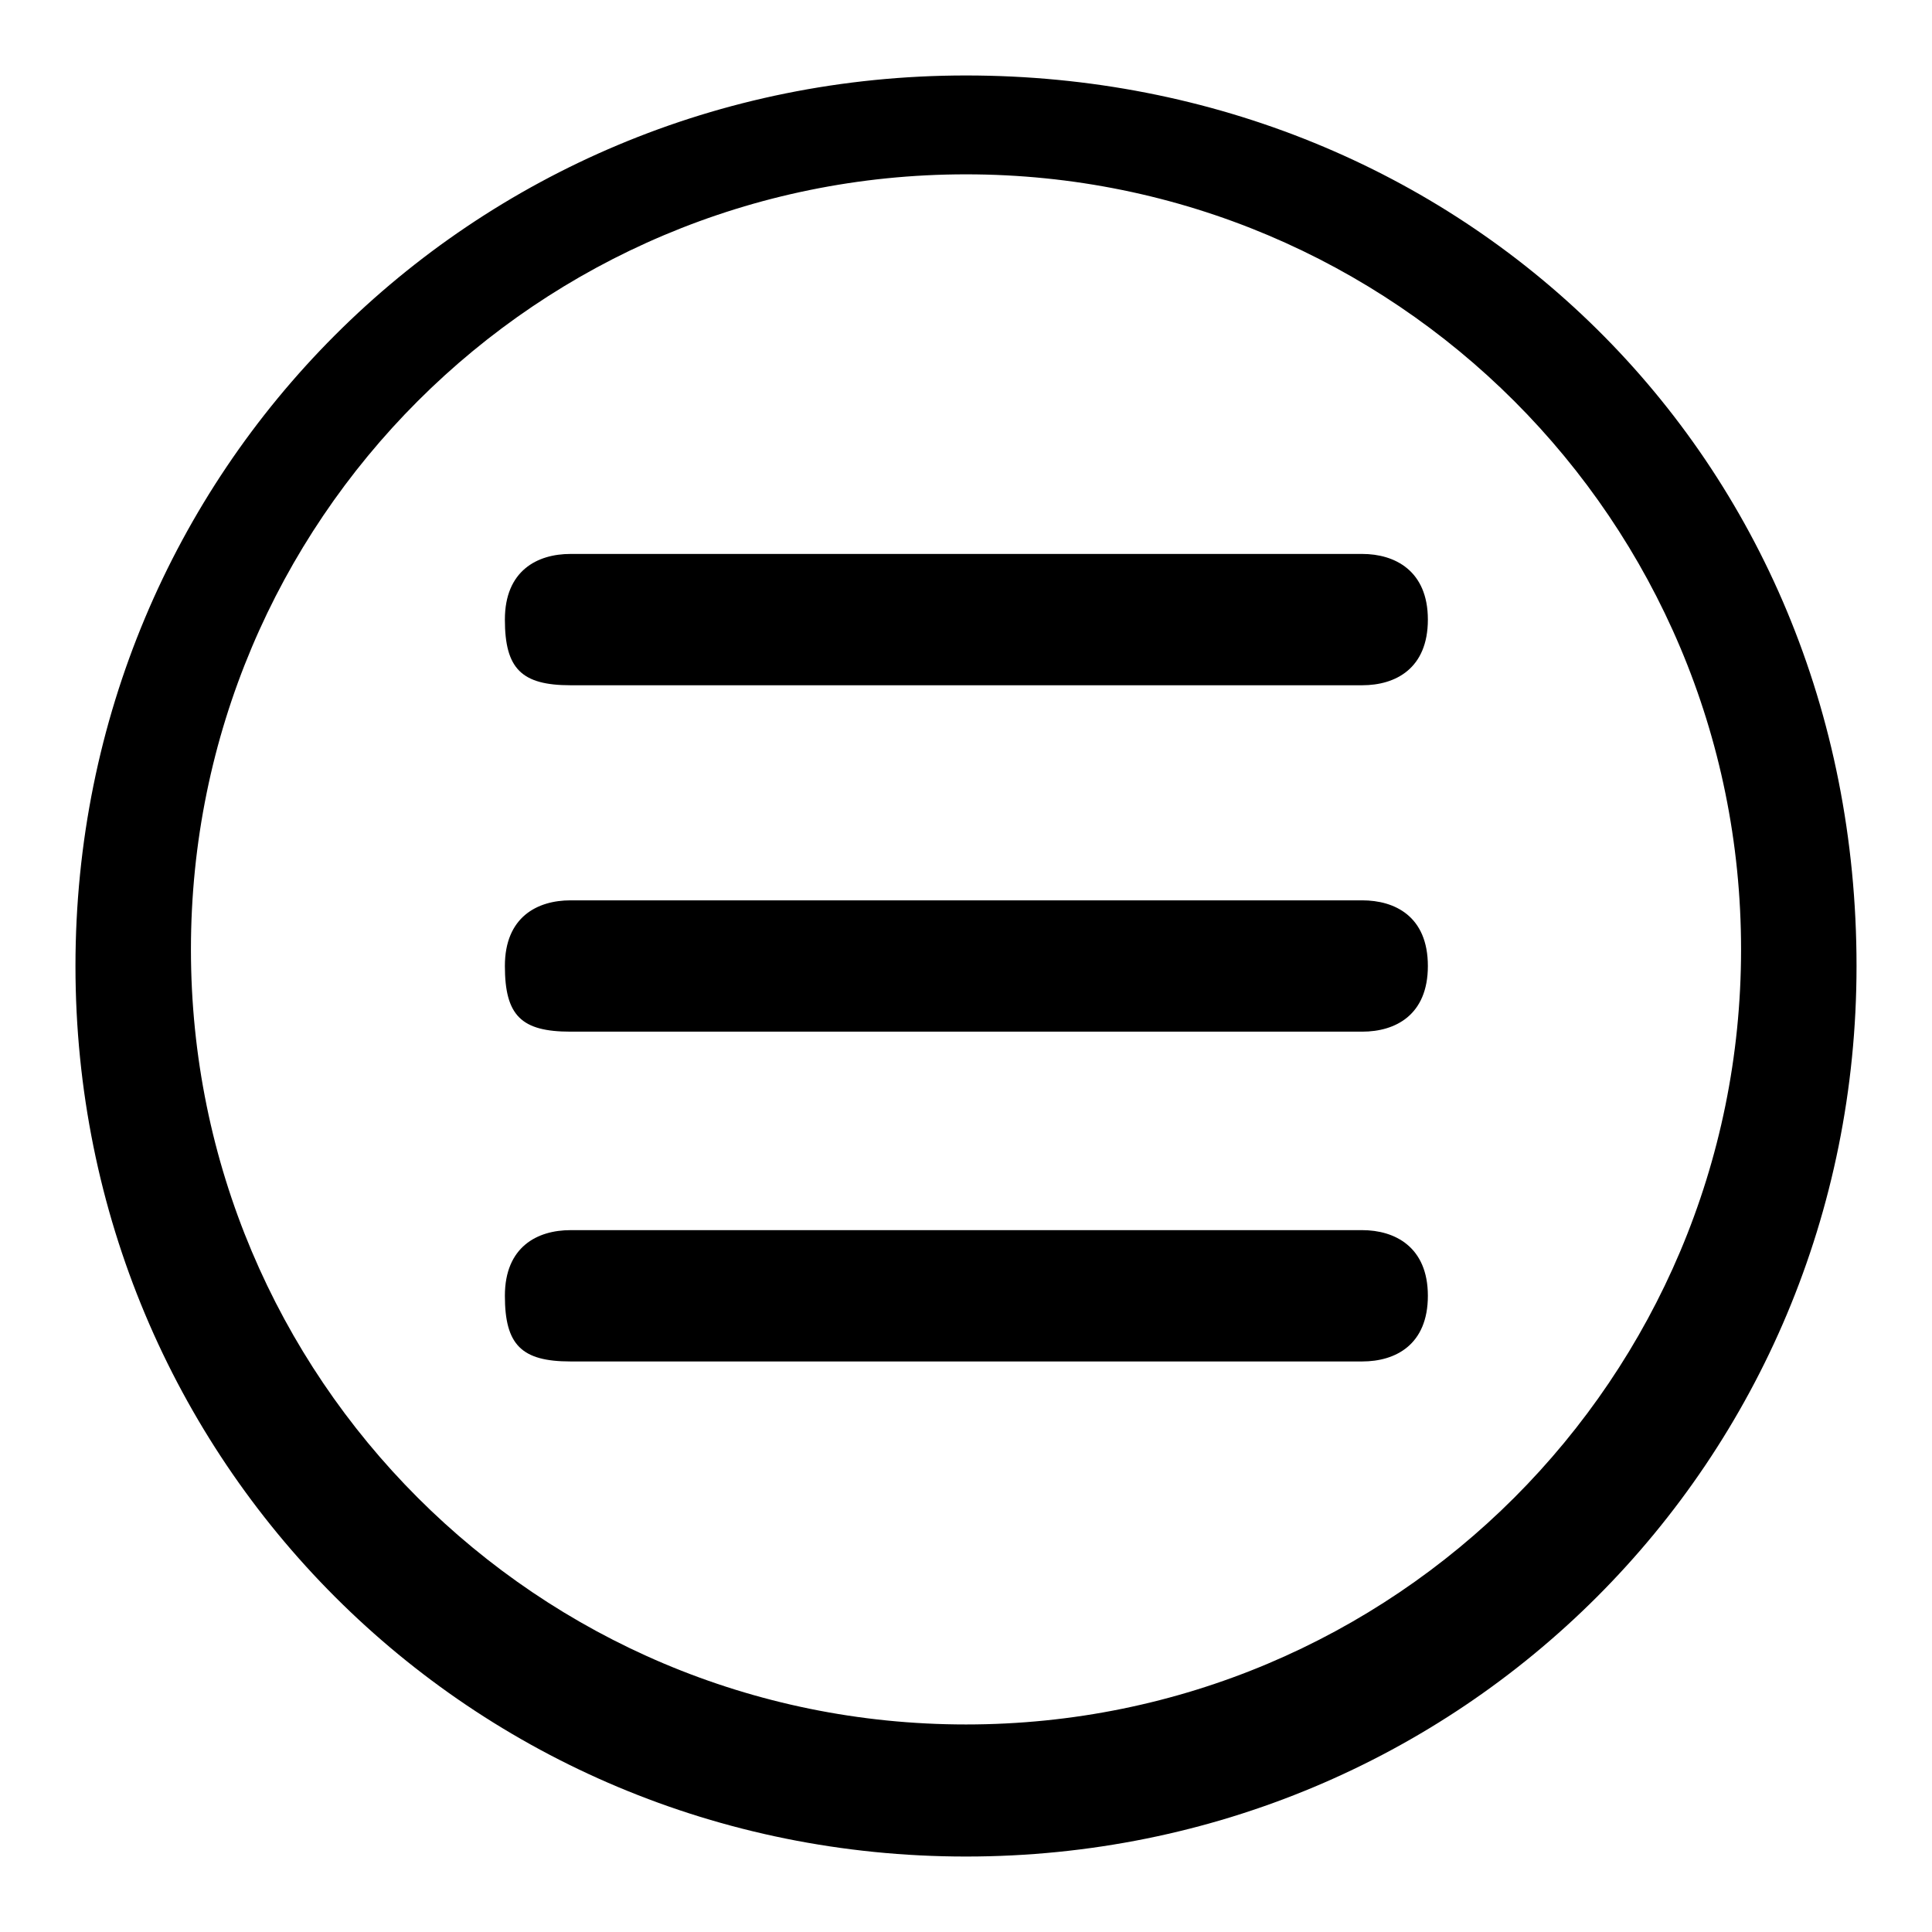<?xml version="1.0" encoding="utf-8"?>
<!-- Svg Vector Icons : http://www.onlinewebfonts.com/icon -->
<!DOCTYPE svg PUBLIC "-//W3C//DTD SVG 1.1//EN" "http://www.w3.org/Graphics/SVG/1.1/DTD/svg11.dtd">
<svg version="1.1" xmlns="http://www.w3.org/2000/svg" xmlns:xlink="http://www.w3.org/1999/xlink" x="0px" y="0px" viewBox="0 0 256 256" enable-background="new 0 0 256 256" xml:space="preserve">
<g><g><path fill="#000000" d="M128,10C62.4,10,10,62.4,10,128c0,65.6,52.4,118,118,118c65.6,0,118-52.4,118-118C246,60.3,193.6,10,128,10z M128,228.5c-56.8,0-102.7-45.9-102.7-102.7S71.2,23.1,128,23.1S230.7,69,230.7,125.8S184.8,228.5,128,228.5z"/><path fill="#000000" d="M180.5,73.4H75.6c-4.4,0-8.7,2.2-8.7,8.7c0,6.5,2.2,8.7,8.7,8.7h104.9c4.4,0,8.7-2.2,8.7-8.7C189.2,75.6,184.8,73.4,180.5,73.4z"/><path fill="#000000" d="M180.5,119.3H75.6c-4.4,0-8.7,2.2-8.7,8.7c0,6.6,2.2,8.7,8.7,8.7h104.9c4.4,0,8.7-2.2,8.7-8.7C189.2,121.4,184.8,119.3,180.5,119.3z"/><path fill="#000000" d="M180.5,163H75.6c-4.4,0-8.7,2.2-8.7,8.7c0,6.5,2.2,8.7,8.7,8.7h104.9c4.4,0,8.7-2.2,8.7-8.7C189.2,165.2,184.8,163,180.5,163z"/></g></g>
</svg>